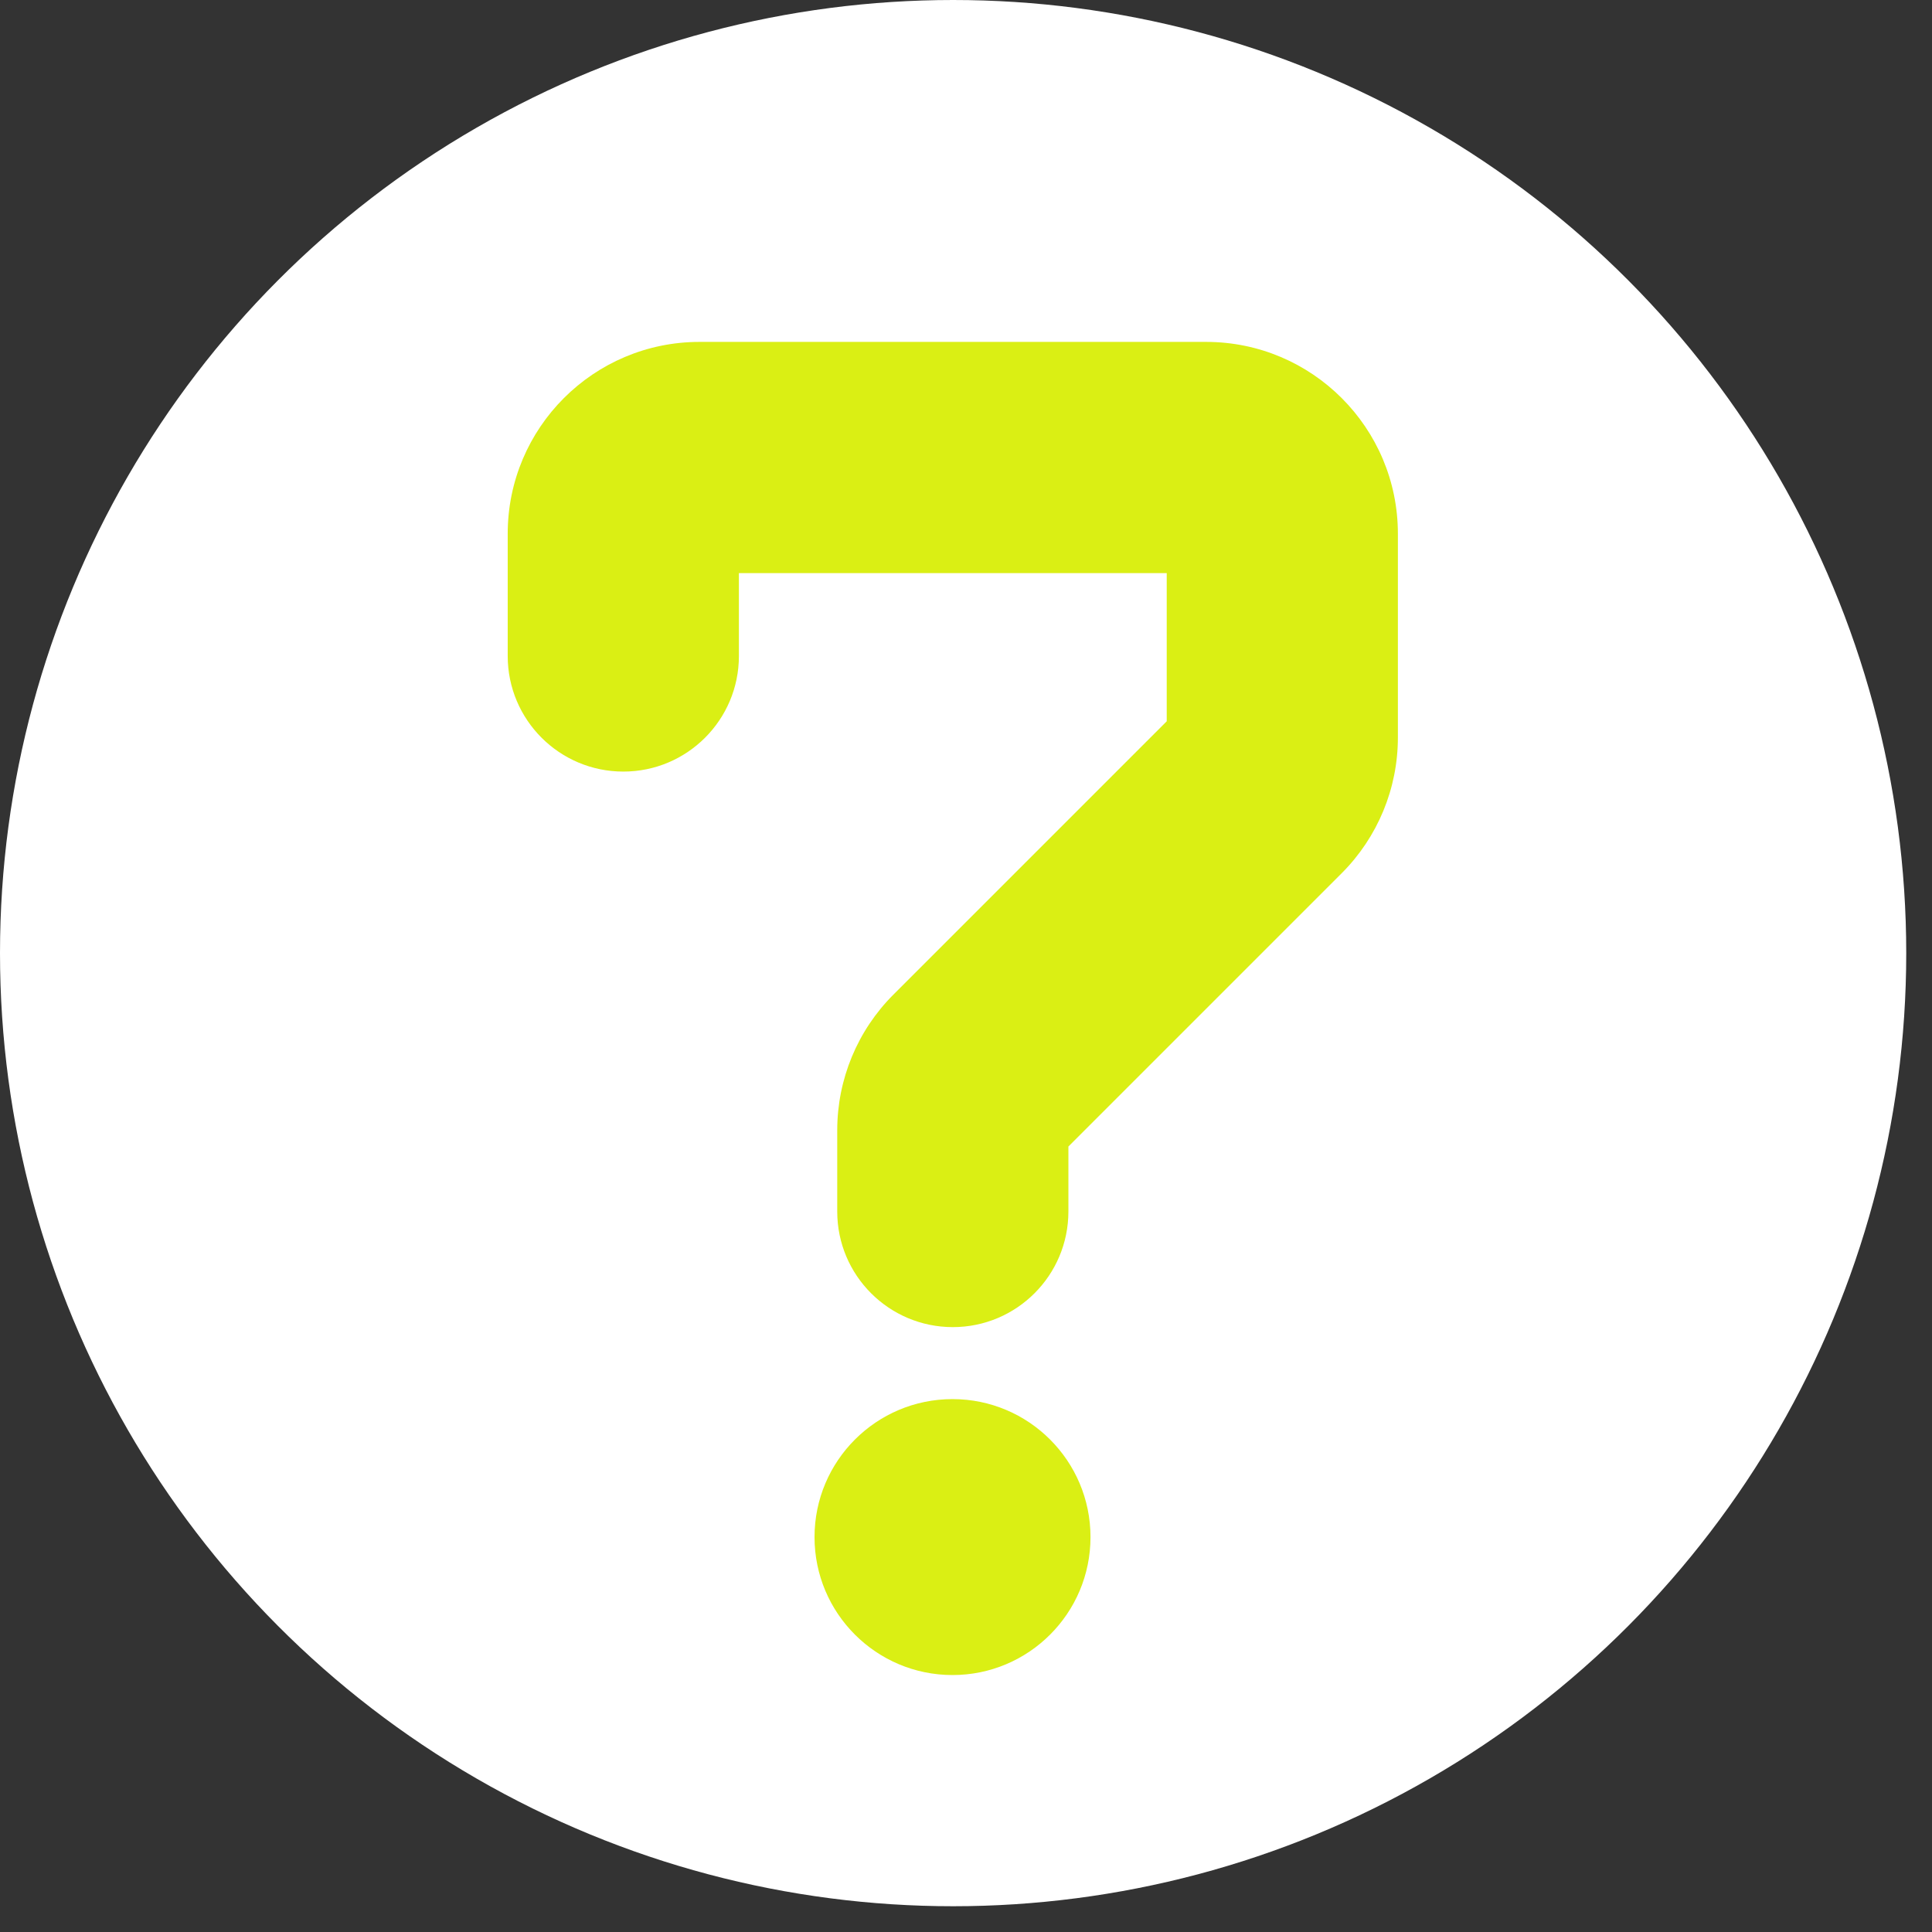 <?xml version="1.0" encoding="UTF-8"?> <svg xmlns="http://www.w3.org/2000/svg" width="57" height="57" viewBox="0 0 57 57" fill="none"><rect x="0" y="0" width="57" height="57" fill="#333333" stroke="none"/><circle cx="28.12" cy="28.12" r="28.12" fill="white"></circle><path d="M21.8 19.354V16.908H34.422V21.28L26.359 29.343C25.297 30.405 24.701 31.844 24.701 33.346V35.743C24.701 37.627 26.228 39.154 28.111 39.154C29.994 39.154 31.521 37.627 31.521 35.743V33.826L39.585 25.762C40.646 24.701 41.242 23.262 41.242 21.76V15.747C41.242 12.621 38.709 10.087 35.583 10.087H20.639C17.513 10.087 14.979 12.621 14.979 15.747V19.354C14.979 21.237 16.506 22.764 18.39 22.764C20.273 22.764 21.8 21.237 21.8 19.354Z" fill="#DAEF14"></path><path d="M28.102 49.419C30.35 49.419 32.173 47.597 32.173 45.349C32.173 43.101 30.35 41.278 28.102 41.278C25.854 41.278 24.031 43.101 24.031 45.349C24.031 47.597 25.854 49.419 28.102 49.419Z" fill="#DAEF14"></path></svg> 